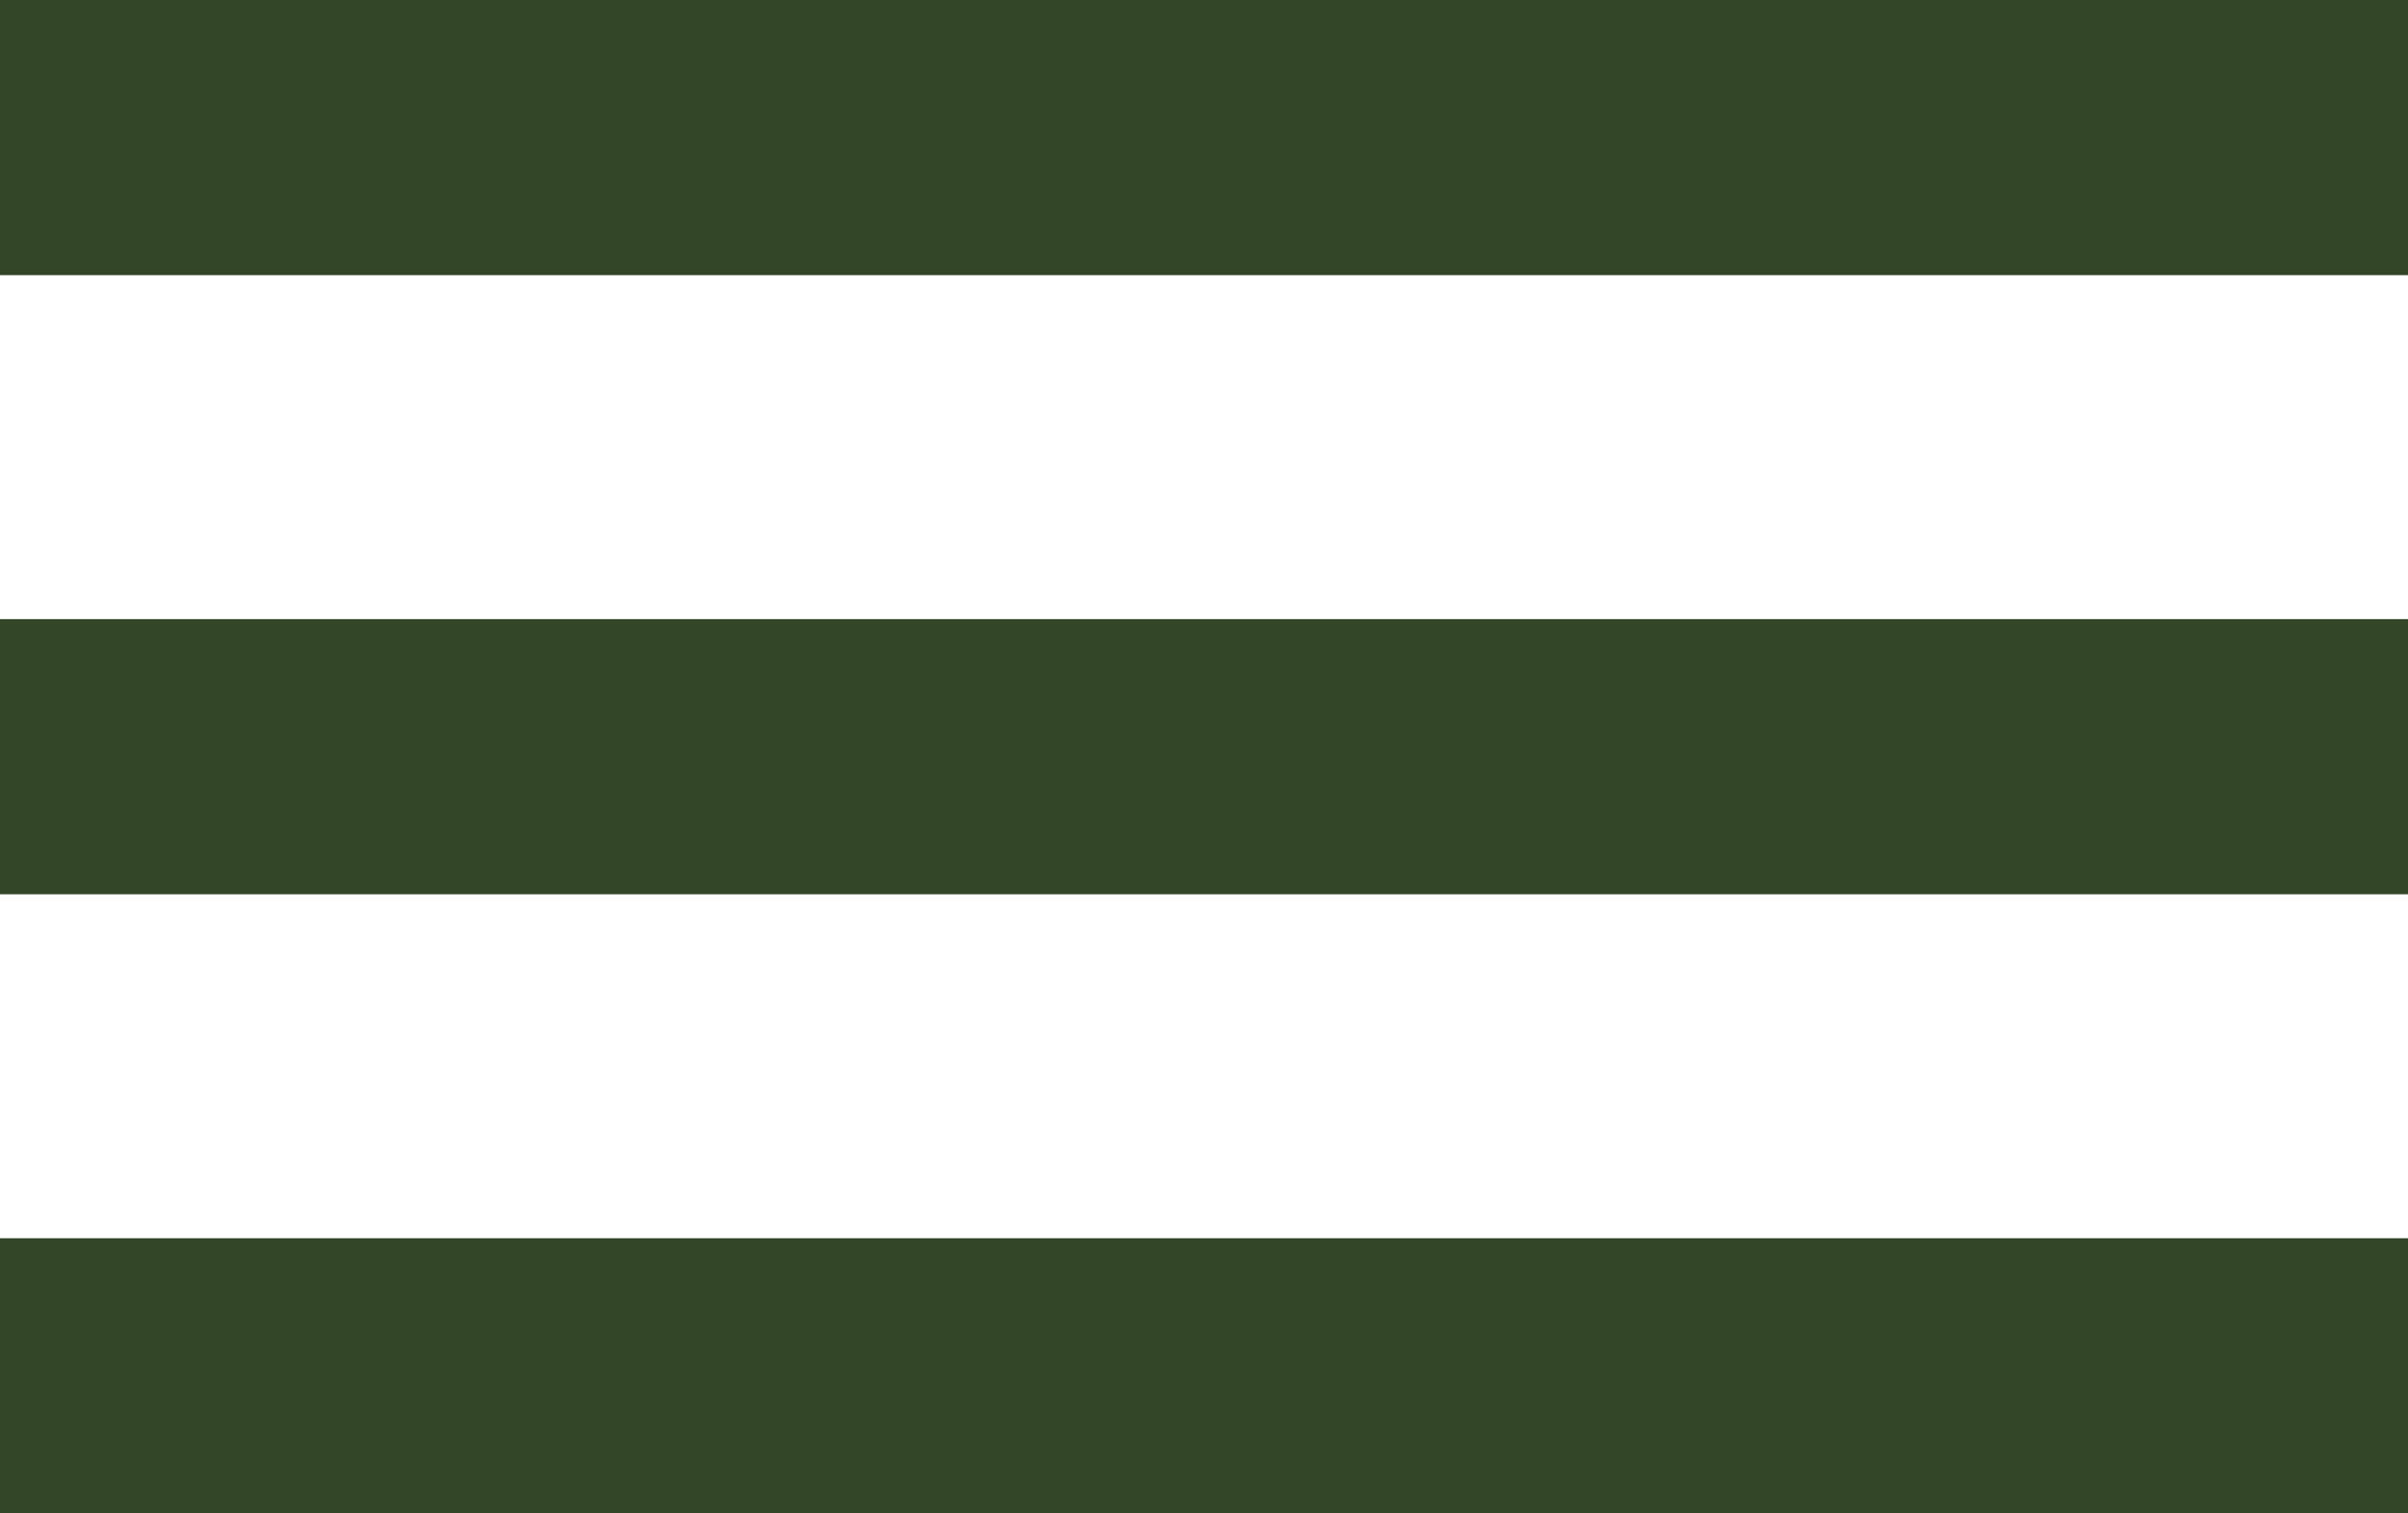 <svg width="35" height="22" viewBox="0 0 35 22" fill="none" xmlns="http://www.w3.org/2000/svg">
<line y1="2" x2="35" y2="2" stroke="#324627" stroke-width="4"/>
<line y1="11" x2="35" y2="11" stroke="#324627" stroke-width="4"/>
<line y1="20" x2="35" y2="20" stroke="#324627" stroke-width="4"/>
</svg>
